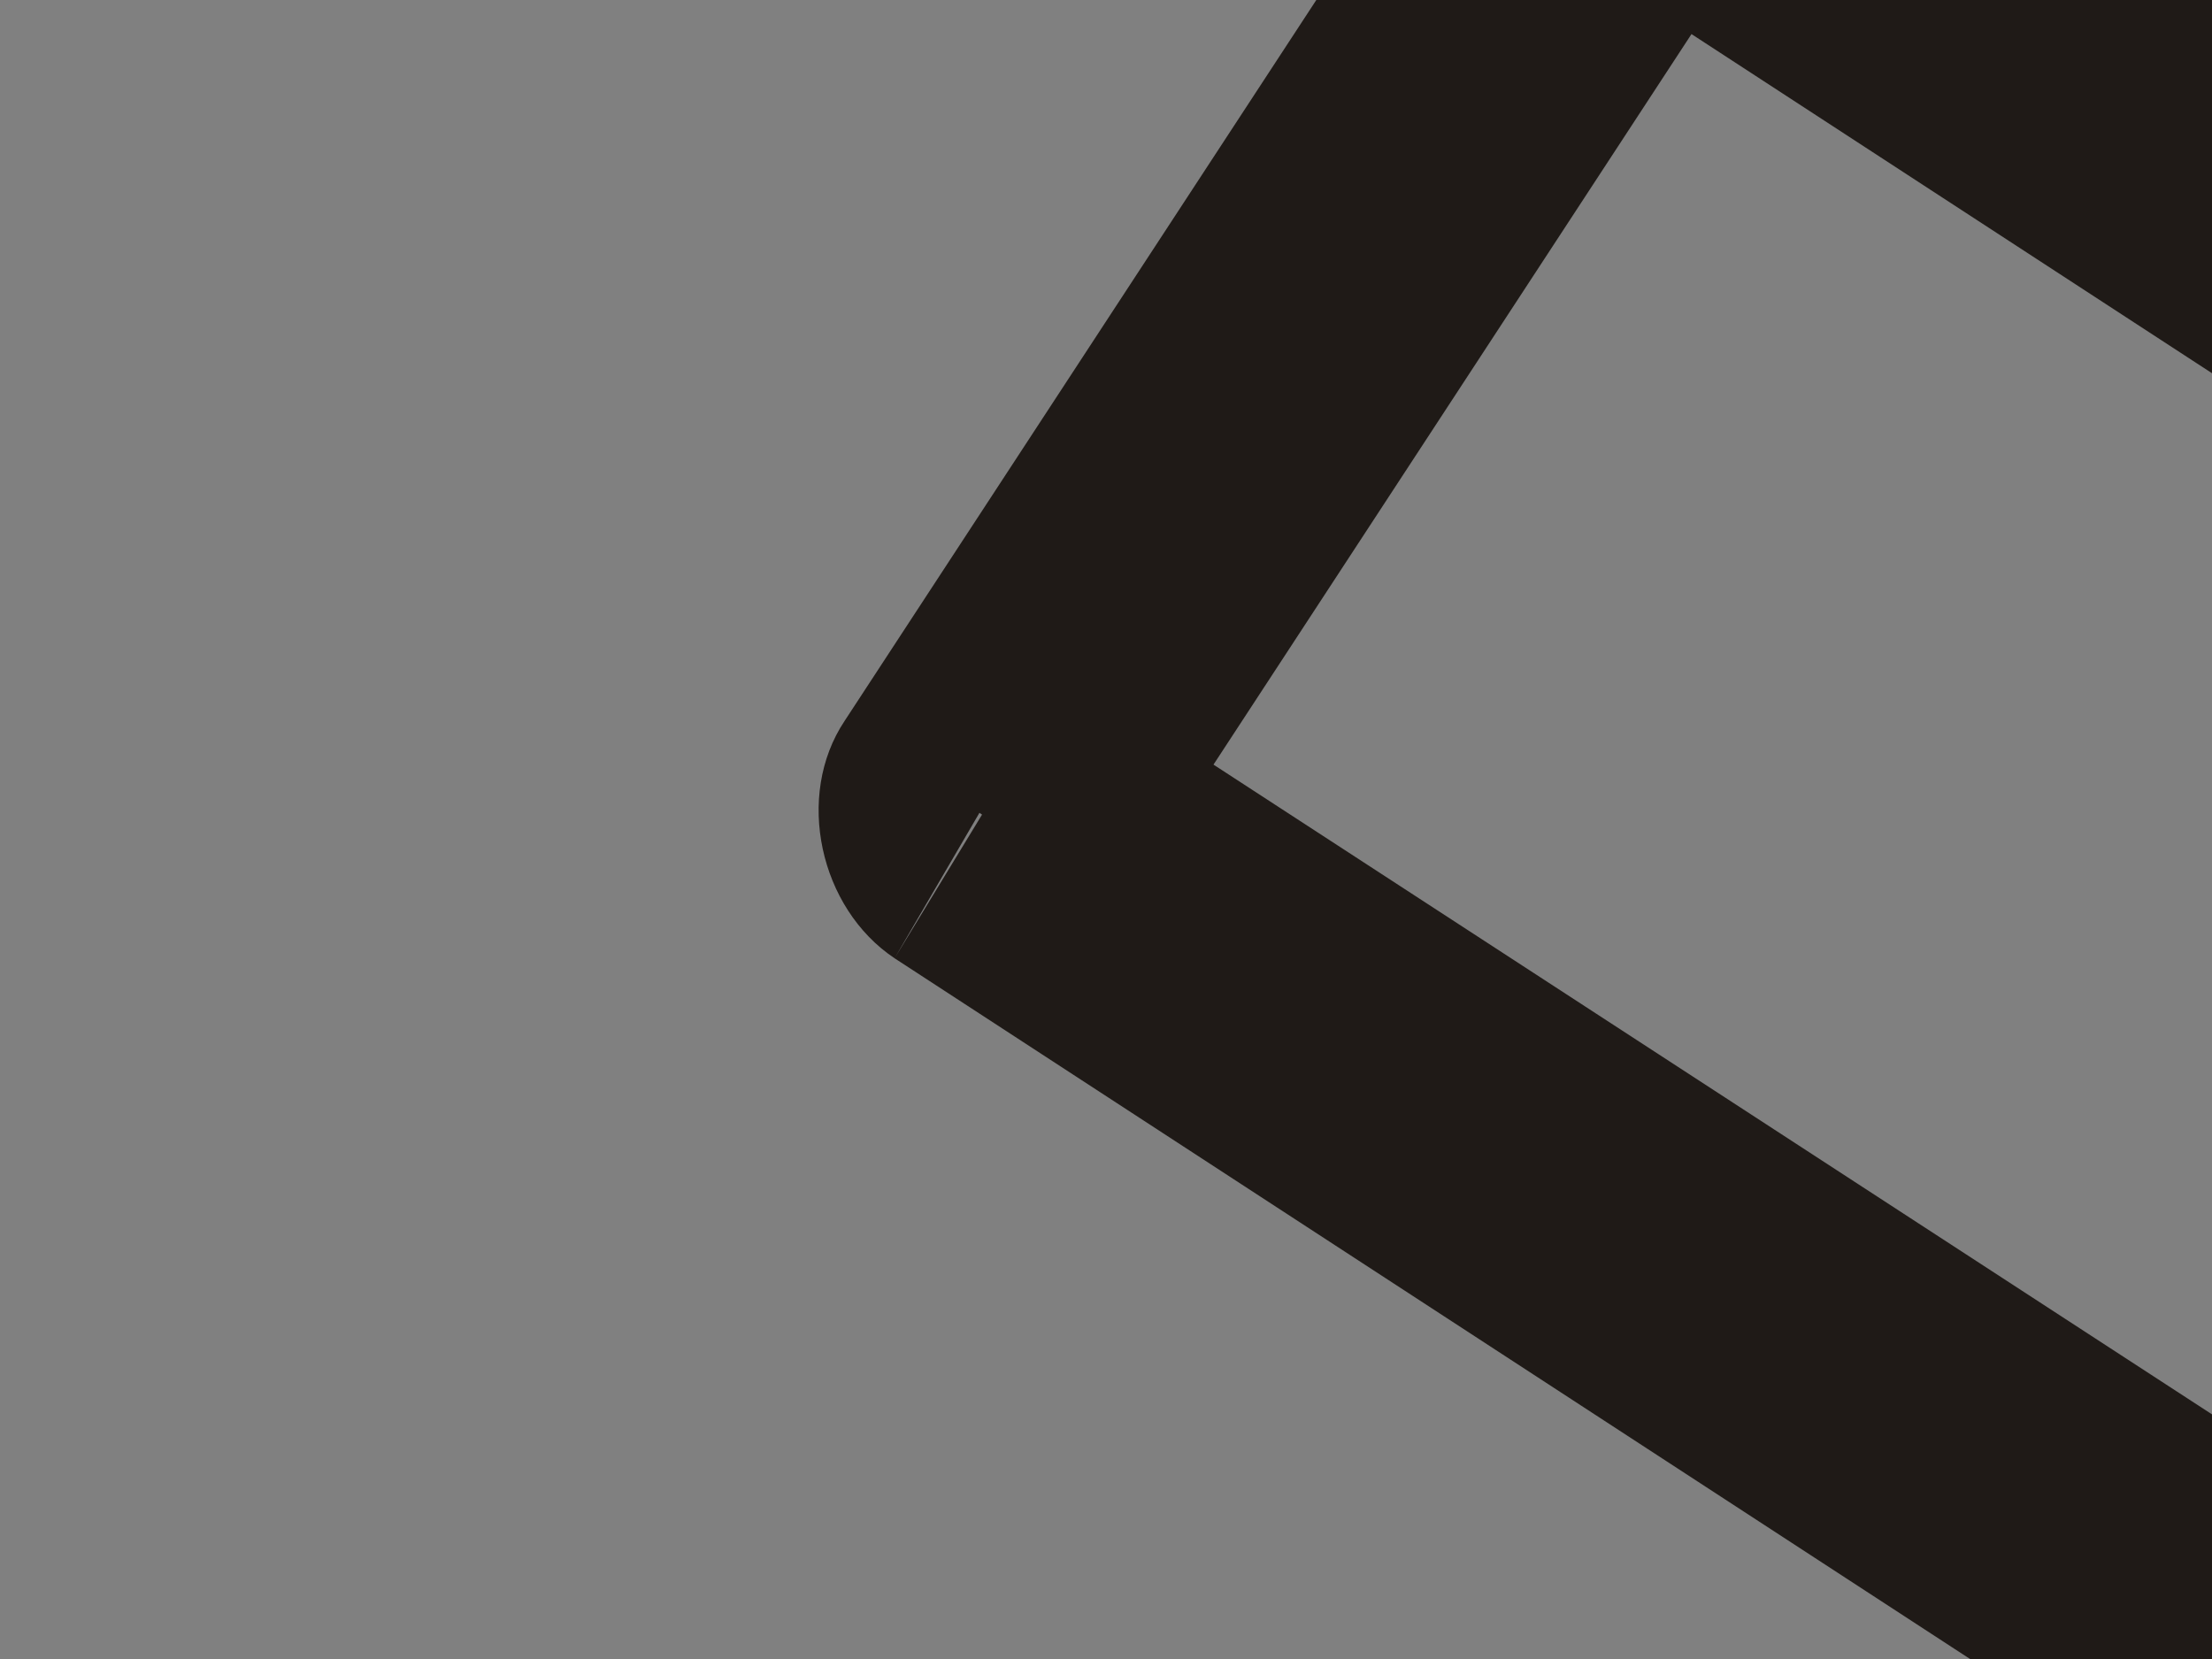 <?xml version="1.0"?><svg width="640" height="480" xmlns="http://www.w3.org/2000/svg" xmlns:xlink="http://www.w3.org/1999/xlink">
 <rect width="100%" height="100%" fill="#808080" stroke="none"/>
 <defs>.str0 {stroke:#1F1A17;stroke-width:27}
    .fil3 {fill:#1F1A17}
    .fil0 {fill:#B5D1DB}
    .fil7 {fill:#BDC9D2}
    .fil2 {fill:url(#id0)}
    .fil1 {fill:url(#id1)}
    .fil5 {fill:url(#id2)}
    .fil4 {fill:url(#id3)}
    .fil6 {fill:url(#id4)}
  <linearGradient y2="8179" y1="8179" x2="1050" x1="183" id="id0" gradientUnits="userSpaceOnUse">
   <stop stop-color="#BED3DE" offset="0" id="stop9"/>
   <stop stop-color="#FFFFFF" offset="0.659" id="stop11"/>
   <stop stop-color="#CFDFE9" offset="1" id="stop13"/>
  </linearGradient>
  <linearGradient y2="0.071" y1="0.9" xlink:href="#id0" x2="0.055" x1="0.954" id="linearGradient9375"/>
  <linearGradient y2="0.194" y1="0.793" xlink:href="#id0" x2="0.117" x1="0.886" id="linearGradient9379"/>
  <linearGradient y2="0.5" y1="0.5" xlink:href="#id0" x2="1" x1="-0.001" id="linearGradient9383"/></defs>
 <g>
  <title>Layer 1</title>
  <g id="g26"/>
  <path fill="#b5d1db" stroke="#1f1a17" stroke-width="97.599" id="path28" d="m4115.82,2334.077l0,0c0,0 0,0 0,0l459.079,0l0,-191.584l-459.079,0l0,0c-119.288,0 -227.732,-7.23 -336.176,-28.918c-104.829,-25.304 -213.273,-68.681 -332.561,-144.592l-238.577,-148.207l-101.214,162.666l234.962,148.207c140.977,90.37 271.11,140.977 397.627,169.895c126.518,28.918 245.806,32.533 375.939,32.533z" class="fil0 str0"/>
  <path fill="url(#linearGradient9383)" id="path34" d="m4582.129,2395.529l3130.413,0l0,-347.021l-3130.413,0l0,347.021z" class="fil2"/>
  <path fill="#1f1a17" fill-rule="nonzero" id="path36" d="m4582.129,2348.536l3130.413,0l0,97.599l-3130.413,0l0,-97.599zm3181.02,46.992c0,25.303 -25.303,50.607 -50.607,50.607l0,-50.607l50.607,0zm-97.599,0l0,-347.021l97.599,0l0,347.021l-97.599,0zm46.992,-397.628c25.304,0 50.607,25.304 50.607,50.607l-50.607,0l0,-50.607zm0,97.6l-3130.413,0l0,-97.6l3130.413,0l0,97.6zm-3181.021,-46.992c0,-25.304 25.304,-50.607 50.607,-50.607l0,50.607l-50.607,0zm97.6,0l0,347.021l-97.6,0l0,-347.021l97.6,0zm-46.992,397.627c-25.304,0 -50.607,-25.303 -50.607,-50.607l50.607,0l0,50.607z" class="fil3"/>
  <path fill="#1f1a17" fill-rule="nonzero" id="path42" d="m3462.16,750.855l-2183.33,-1424.23l54.22,-79.525l2183.34,1424.229l-54.23,79.526zm-2197.79,-1489.296c14.46,-21.689 46.99,-28.918 68.68,-14.459l-28.92,39.763l-39.76,-25.304zm83.14,50.607l-542.221,831.403l-79.525,-54.222l538.606,-827.788l83.14,50.607l0,-0zm-607.287,845.863c-21.689,-14.46 -28.918,-46.993 -14.459,-68.682l39.763,28.919l-25.304,39.763zm50.607,-83.141l2183.34,1424.232l-50.61,83.14l-2183.337,-1424.232l50.607,-83.14l0,0l-0,0zm2197.8,1492.912c-10.85,21.69 -47,28.92 -65.07,14.46l25.3,-39.76l39.77,25.3zm-79.53,-54.22l538.61,-827.791l83.14,50.607l-542.22,831.404l-79.53,-54.22zm607.29,-842.25c21.69,10.844 28.91,46.992 14.46,65.066l-39.77,-25.304l25.31,-39.762z" class="fil3"/>
  <path fill="#1f1a17" fill-rule="nonzero" id="path48" d="m3241.04,1802.7l-2790.623,-1818.24l50.607,-83.14l2790.626,1818.241l-50.61,83.14l0,0zm-2805.082,-1886.922c10.844,-21.688 46.992,-28.918 65.066,-14.459l-25.303,39.763l-39.763,-25.304zm79.525,54.222l-191.584,292.799l-79.525,-54.222l191.584,-292.799l79.525,54.222l0,-0zm-256.65,307.258c-21.689,-14.459 -28.919,-46.992 -14.459,-68.681l39.762,25.303l-25.303,43.378zm50.607,-83.14l2794.24,1818.242l-54.22,83.14l-2790.627,-1818.242l50.607,-83.14l0,0l-0,0zm2808.7,1886.922c-14.46,21.69 -47,28.92 -68.68,14.46l25.3,-39.76l43.38,25.3zm-83.14,-54.22l191.58,-292.8l79.53,54.22l-187.97,292.8l-83.14,-54.22zm256.65,-307.26c21.69,14.46 28.92,46.99 14.46,68.68l-39.77,-25.3l25.31,-43.38z" class="fil3"/>
  <g id="g52">
   <path fill="#1f1a17" id="path54" d="m7586.024,6924.866c0,90.37 -7.229,209.658 -21.689,350.635l-97.599,-7.23c14.459,-137.362 21.688,-253.036 21.688,-343.405l97.6,0zm-21.689,350.635c-18.074,191.584 -46.992,419.316 -83.14,668.737l-97.6,-14.459c39.763,-253.036 68.681,-477.153 83.141,-661.508l97.599,7.23zm-83.14,668.737c-39.763,245.806 -86.755,524.145 -137.362,809.714l-97.6,-18.074c54.222,-281.954 101.214,-556.679 137.362,-806.1l97.6,14.459zm-137.362,809.714c-245.806,1319.4 -628.975,2841.229 -907.313,3101.495l-65.066,-68.682c260.265,-245.806 632.589,-1745.946 874.78,-3050.888l97.6,18.074zm-972.38,3032.813l0,0l32.533,32.533l-32.533,-32.533zm65.066,68.682c-10.845,14.459 0,3.614 0,3.614l-65.066,-72.296c0,0 -14.459,14.459 0,0l65.066,68.682zm0,3.614l0,0l-32.533,-36.147l32.533,36.147zm0,0c-21.689,18.074 -46.993,36.148 -72.296,50.607l-46.992,-86.755c21.689,-10.845 36.148,-21.689 54.222,-36.148l65.066,72.296zm-72.296,50.607c-25.303,14.459 -50.607,25.304 -79.525,32.533l-28.918,-93.985c21.689,-7.229 43.378,-14.459 61.452,-25.303l46.992,86.755zm-79.525,32.533c-144.592,43.377 -321.717,18.074 -433.775,-86.755l65.066,-68.682c86.755,75.911 224.117,97.6 339.791,61.451l28.918,93.985zm-433.775,-86.755c0,0 -3.615,-3.615 -10.844,-7.23l68.681,-68.681c0,0 3.615,3.615 7.229,7.229l-65.066,68.682zm-10.844,-7.23c-65.066,-68.681 -133.748,-195.198 -202.429,-368.709l86.755,-36.147c68.681,162.666 130.133,278.339 184.355,336.176l-68.681,68.681zm-202.429,-368.709c-68.681,-169.896 -140.977,-386.783 -213.273,-632.589l93.985,-25.304c68.681,238.576 140.977,451.85 206.043,621.745l-86.755,36.147zm-213.273,-632.589c-361.479,-1247.104 -719.344,-3271.391 -715.729,-3922.054l97.599,0c-3.615,643.434 350.635,2653.26 712.115,3896.75l-93.985,25.304zm-618.13,-3922.054l0,0l-46.992,0l46.992,0zm-97.599,0l0,-4529.34l97.599,0l0,4529.34l-97.599,0zm0,-4529.34c0,-21.689 25.303,-46.992 50.607,-46.992l0,46.992l-50.607,0zm50.607,-46.992l2776.164,0l0,97.599l-2776.164,0l0,-97.599zm2776.164,0c25.303,0 50.607,25.303 50.607,46.992l-50.607,0l0,-46.992zm50.607,46.992l0,4529.34l-97.6,0l0,-4529.34l97.6,0z" class="fil3"/>
  </g>
  <path opacity="0.8" fill="#000000" fill-opacity="0.256" id="path58" d="m4961.682,3248.62l1507.37,0l0,191.584l-1507.37,0l0,-191.584zm0,2349.617l1507.37,0l0,195.199l-1507.37,0l0,-195.199zm0,2353.232l1507.37,0l0,191.584l-1507.37,0l0,-191.584z" class="fil7"/>
 </g>
</svg>